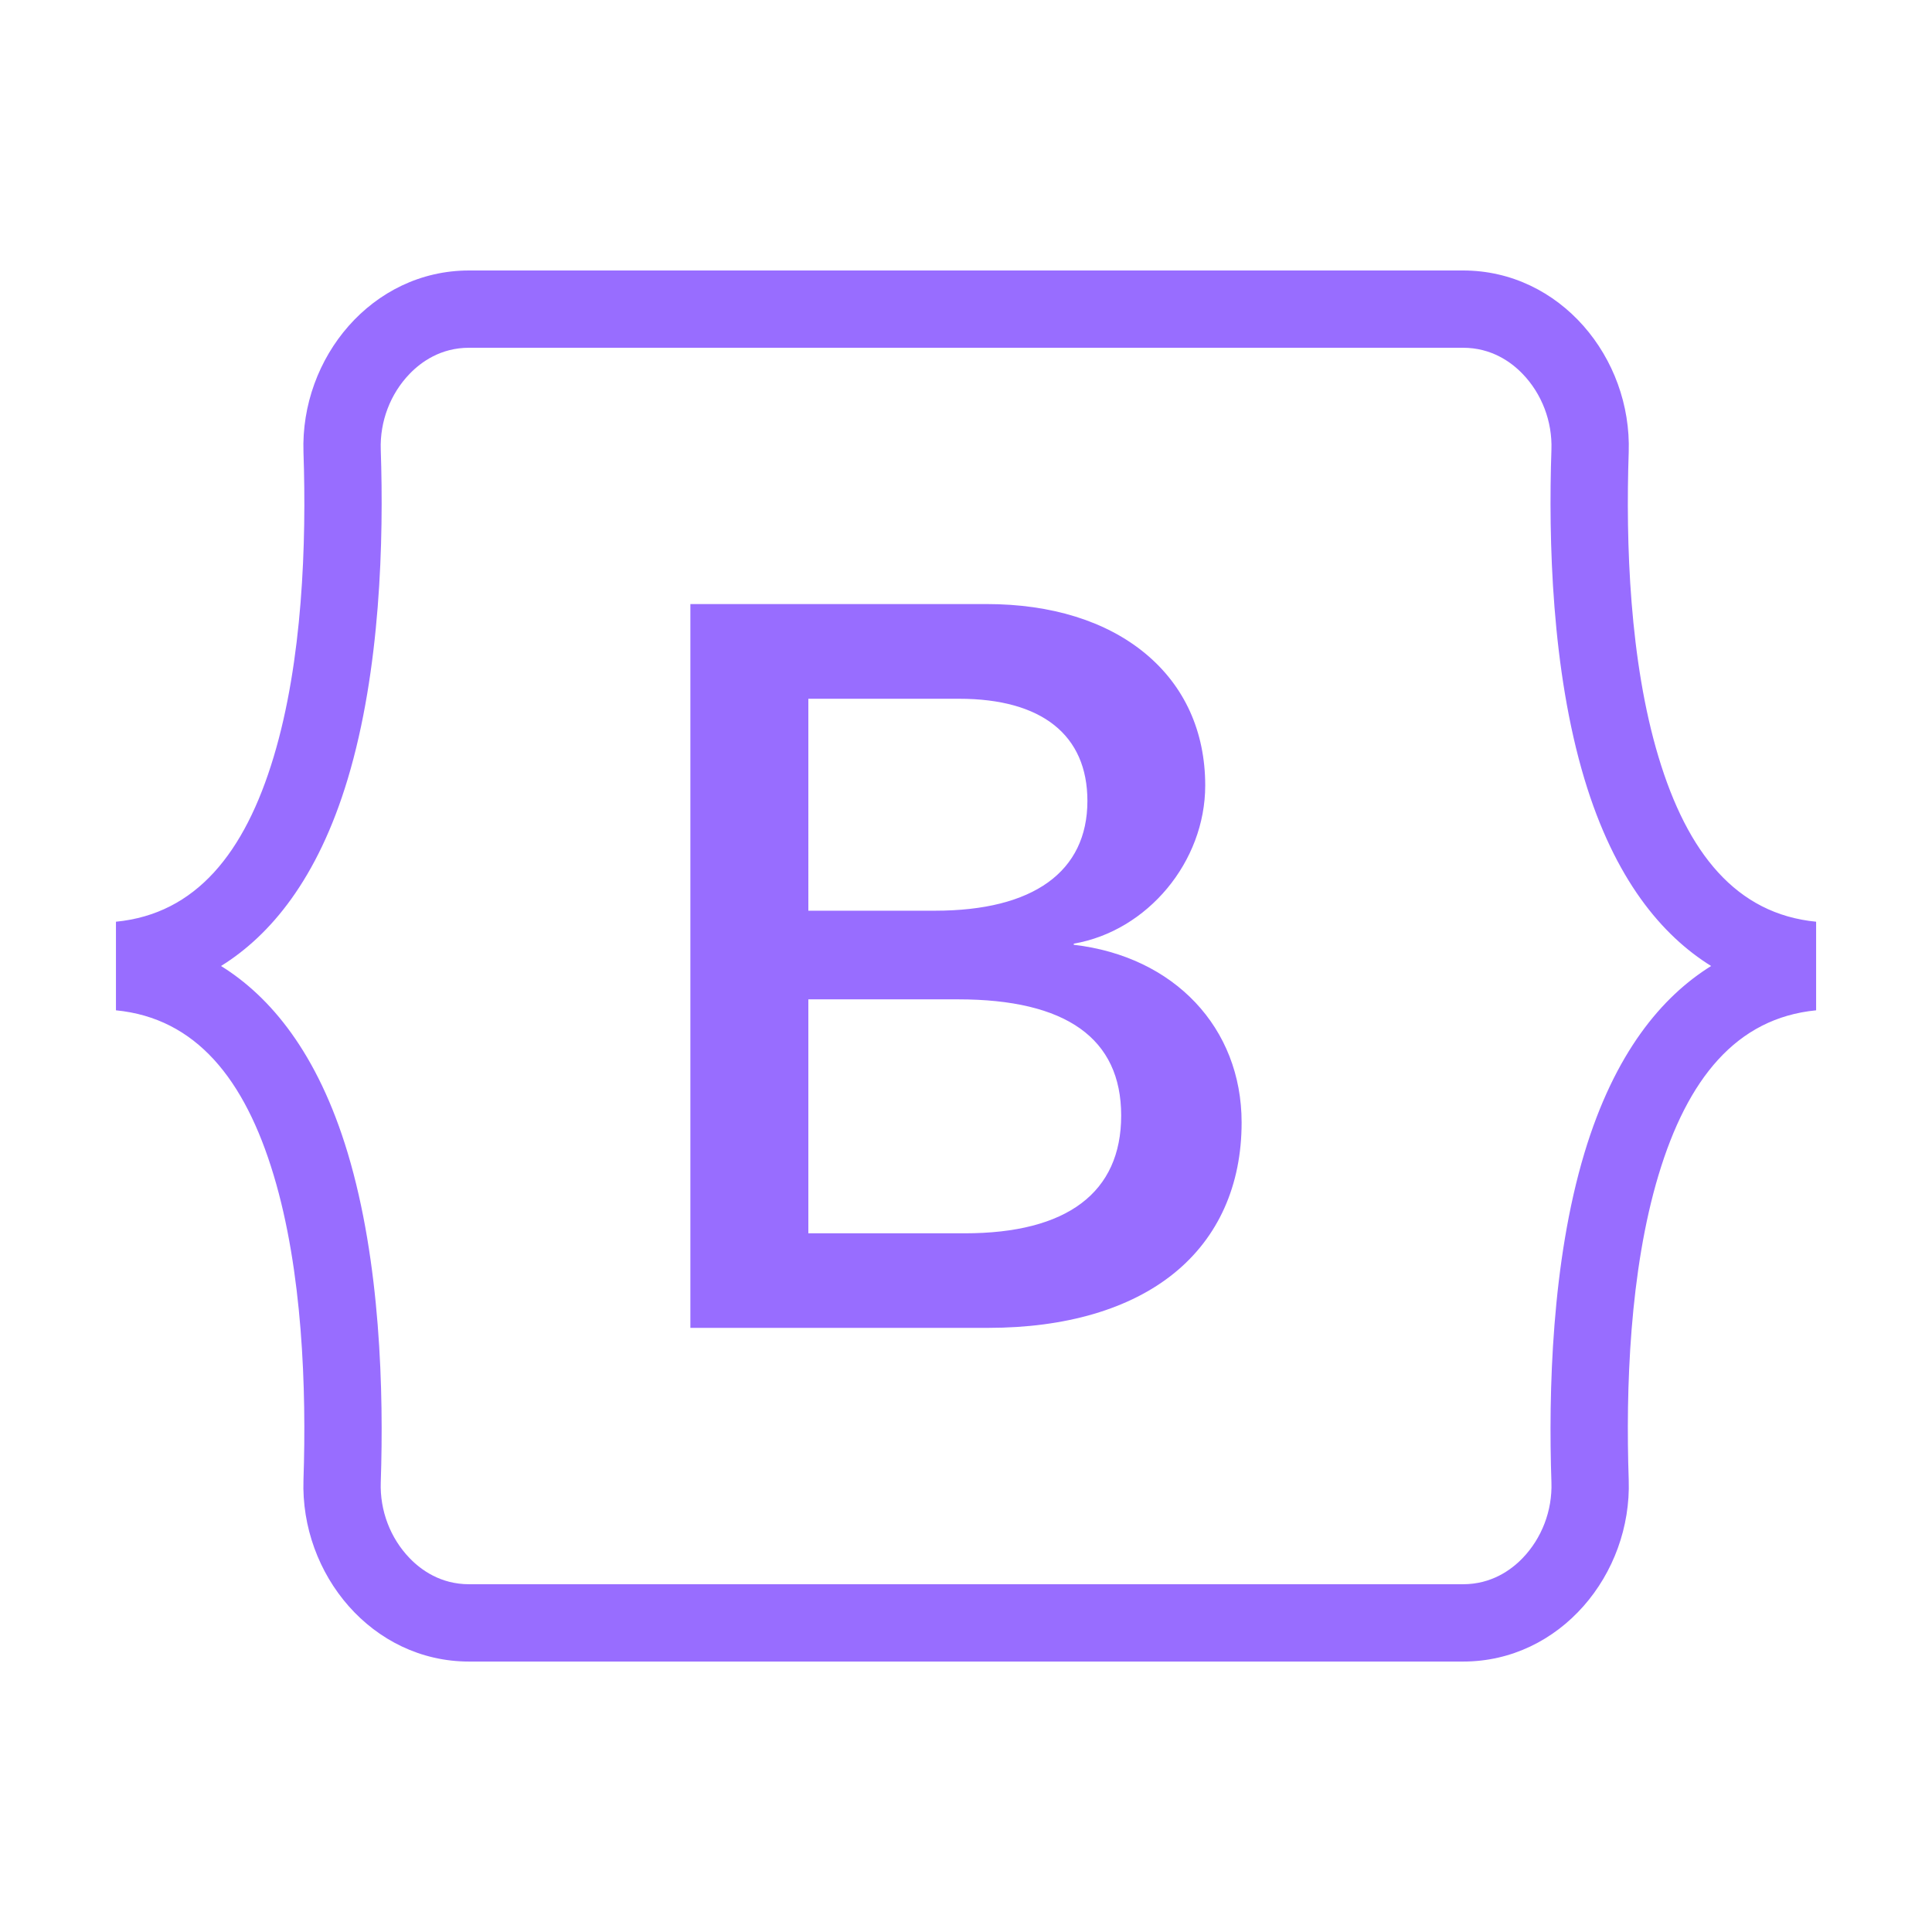 <svg xmlns="http://www.w3.org/2000/svg" xmlns:xlink="http://www.w3.org/1999/xlink" viewBox="0,0,256,256" width="500px" height="500px"><g fill="#986dff" fill-rule="nonzero" stroke="none" stroke-width="1" stroke-linecap="butt" stroke-linejoin="miter" stroke-miterlimit="10" stroke-dasharray="" stroke-dashoffset="0" font-family="none" font-weight="none" font-size="none" text-anchor="none" style="mix-blend-mode: normal"><g transform="scale(5.12,5.12)"><path d="M12.139,7c-2.511,0 -4.368,2.257 -4.285,4.705c0.08,2.351 -0.024,5.398 -0.771,7.881c-0.748,2.491 -2.014,4.066 -4.082,4.268v2.293c2.068,0.202 3.334,1.777 4.082,4.268c0.747,2.483 0.85,5.53 0.771,7.881c-0.083,2.448 1.774,4.705 4.285,4.705h25.727c2.511,0 4.368,-2.257 4.285,-4.705c-0.08,-2.351 0.024,-5.398 0.77,-7.881c0.749,-2.491 2.012,-4.066 4.08,-4.268v-2.293c-2.068,-0.202 -3.331,-1.777 -4.08,-4.268c-0.747,-2.483 -0.85,-5.53 -0.77,-7.881c0.082,-2.448 -1.776,-4.705 -4.287,-4.705zM12.139,9h25.725c0.733,0 1.242,0.366 1.539,0.674c0.5,0.517 0.773,1.233 0.748,1.963c-0.079,2.33 0.005,5.699 0.854,8.523c0.78,2.596 2.007,4.05 3.279,4.84c-1.271,0.79 -2.498,2.245 -3.279,4.84c-0.849,2.824 -0.933,6.193 -0.854,8.523c0.025,0.73 -0.248,1.445 -0.748,1.963c-0.297,0.308 -0.806,0.674 -1.539,0.674h-25.725c-0.733,0 -1.24,-0.366 -1.537,-0.674c-0.5,-0.517 -0.773,-1.233 -0.748,-1.963c0.079,-2.33 -0.006,-5.699 -0.855,-8.523c-0.78,-2.595 -2.007,-4.05 -3.279,-4.84c1.272,-0.79 2.499,-2.245 3.279,-4.84c0.849,-2.824 0.934,-6.193 0.855,-8.523c-0.025,-0.73 0.248,-1.446 0.748,-1.963c0.297,-0.308 0.804,-0.674 1.537,-0.674zM17.867,15.633v18.732h7.709c2.003,0 3.667,-0.488 4.809,-1.414c1.144,-0.927 1.748,-2.275 1.748,-3.9c0,-2.454 -1.745,-4.299 -4.344,-4.6v-0.029c1.911,-0.33 3.402,-2.121 3.402,-4.094c0,-1.395 -0.536,-2.576 -1.551,-3.416c-1.011,-0.837 -2.431,-1.279 -4.105,-1.279zM20.92,18.084h3.902c2.141,0 3.32,0.939 3.32,2.645c-0.001,1.831 -1.401,2.84 -3.943,2.84h-3.279zM20.92,25.863h3.875c2.8,0 4.221,1.013 4.221,3.008c0,1.993 -1.401,3.047 -4.049,3.047h-4.047z"></path></g></g></svg>